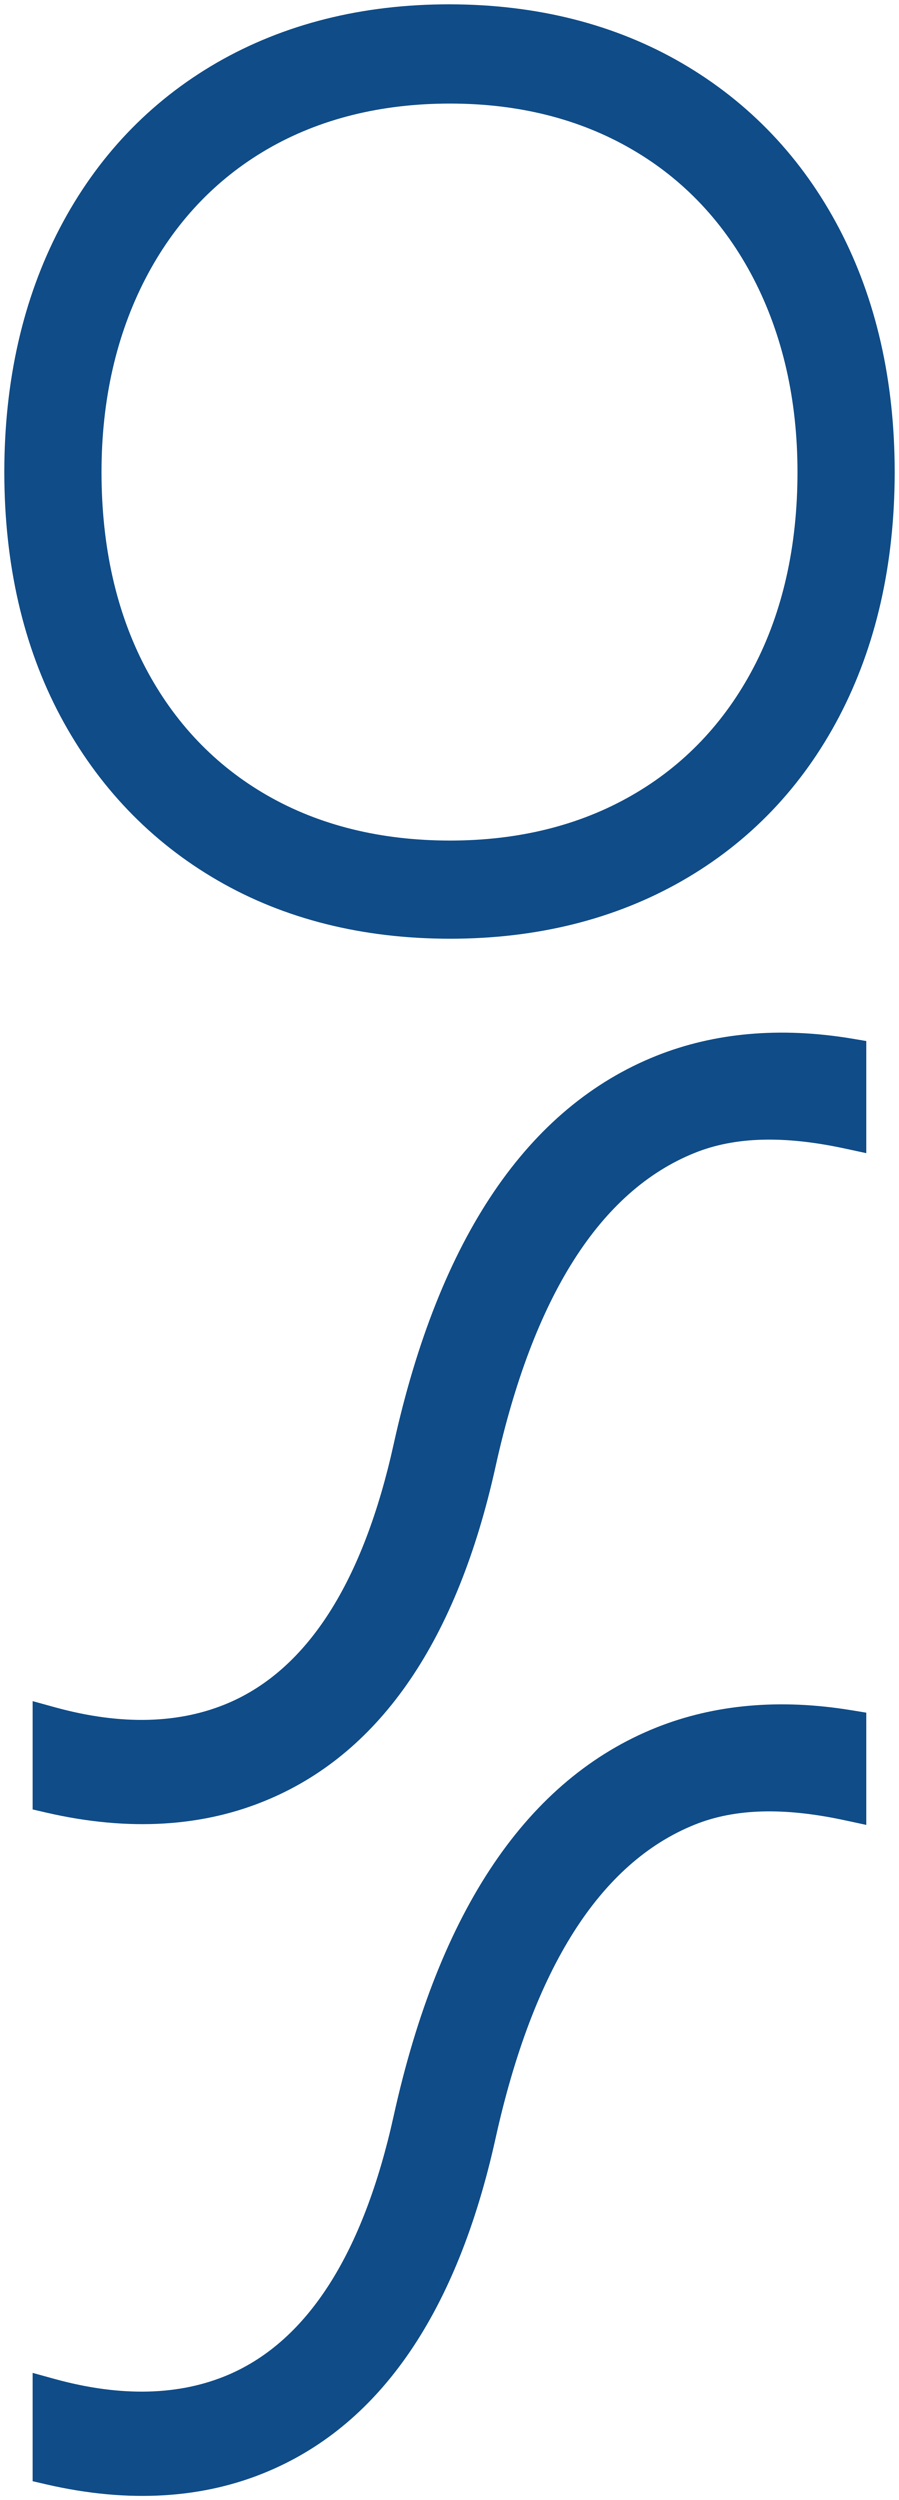 <svg xmlns="http://www.w3.org/2000/svg" xmlns:xlink="http://www.w3.org/1999/xlink" id="Layer_1" x="0px" y="0px" viewBox="0 0 208.29 578.67" style="enable-background:new 0 0 208.29 578.67;" xml:space="preserve"><style type="text/css">	.st0{fill:#0F4C88;}	.st1{fill:#114D88;}</style><g>	<path class="st0" d="M104.28,23.97c15.83,0,29.99,3.55,42.07,10.57c12.04,6.96,21.55,17.06,28.24,29.95  c6.75,13.04,10.18,28.09,10.18,44.78c0,17.14-3.43,32.36-10.18,45.23c-6.69,12.75-16.18,22.71-28.22,29.6  c-12.08,6.94-26.26,10.45-42.09,10.45c-16.02,0-30.26-3.51-42.36-10.45c-12.04-6.9-21.54-16.85-28.24-29.6  c-6.75-12.87-10.16-28.07-10.16-45.23c0-16.69,3.43-31.75,10.18-44.78c6.69-12.89,16.2-22.97,28.22-29.95  C74.02,27.52,88.28,23.97,104.28,23.97 M13.83,52.84C5.31,69.17,1,88.16,1,109.26c0,21.28,4.35,40.27,12.96,56.45  c8.67,16.26,20.93,29.07,36.44,38.05c15.46,8.96,33.6,13.51,53.88,13.51c20.08,0,38.17-4.49,53.72-13.38  c15.61-8.92,27.89-21.73,36.46-38.09c8.51-16.26,12.83-35.28,12.83-56.54c0-21.12-4.31-40.05-12.83-56.31  c-8.57-16.36-20.83-29.24-36.44-38.32C142.47,5.59,124.29,1,104.01,1C83.9,1,65.82,5.55,50.27,14.49  C34.66,23.5,22.4,36.4,13.83,52.84"></path>	<path class="st0" d="M91.22,489.68c-7.04,31.87-19.89,52.03-38.21,59.92c-11.36,4.88-24.87,5.24-40.19,1.06l-5.26-1.45v25.07  l3.24,0.75c19.08,4.39,36.46,3.33,51.6-3.16c25.95-11.08,43.56-36.95,52.41-76.92c8.71-39.38,24.22-63.82,46.15-72.63  c9.24-3.73,20.61-4.06,34.73-1.02l5.02,1.08V396.4l-3.49-0.57c-16.51-2.71-31.69-1.35-45.13,4  C122.24,411.75,101.77,441.98,91.22,489.68"></path>	<path class="st0" d="M91.22,334.2c-7.04,31.89-19.89,52.03-38.21,59.92c-11.36,4.88-24.87,5.26-40.19,1.06l-5.26-1.45v25.07  l3.24,0.75c19.08,4.39,36.46,3.33,51.6-3.16c25.95-11.06,43.56-36.95,52.41-76.92c8.71-39.38,24.22-63.82,46.15-72.63  c9.24-3.73,20.61-4.06,34.73-1.02l5.02,1.08v-25.95l-3.49-0.59c-16.51-2.71-31.69-1.35-45.13,4  C122.24,256.28,101.77,286.5,91.22,334.2"></path></g></svg>